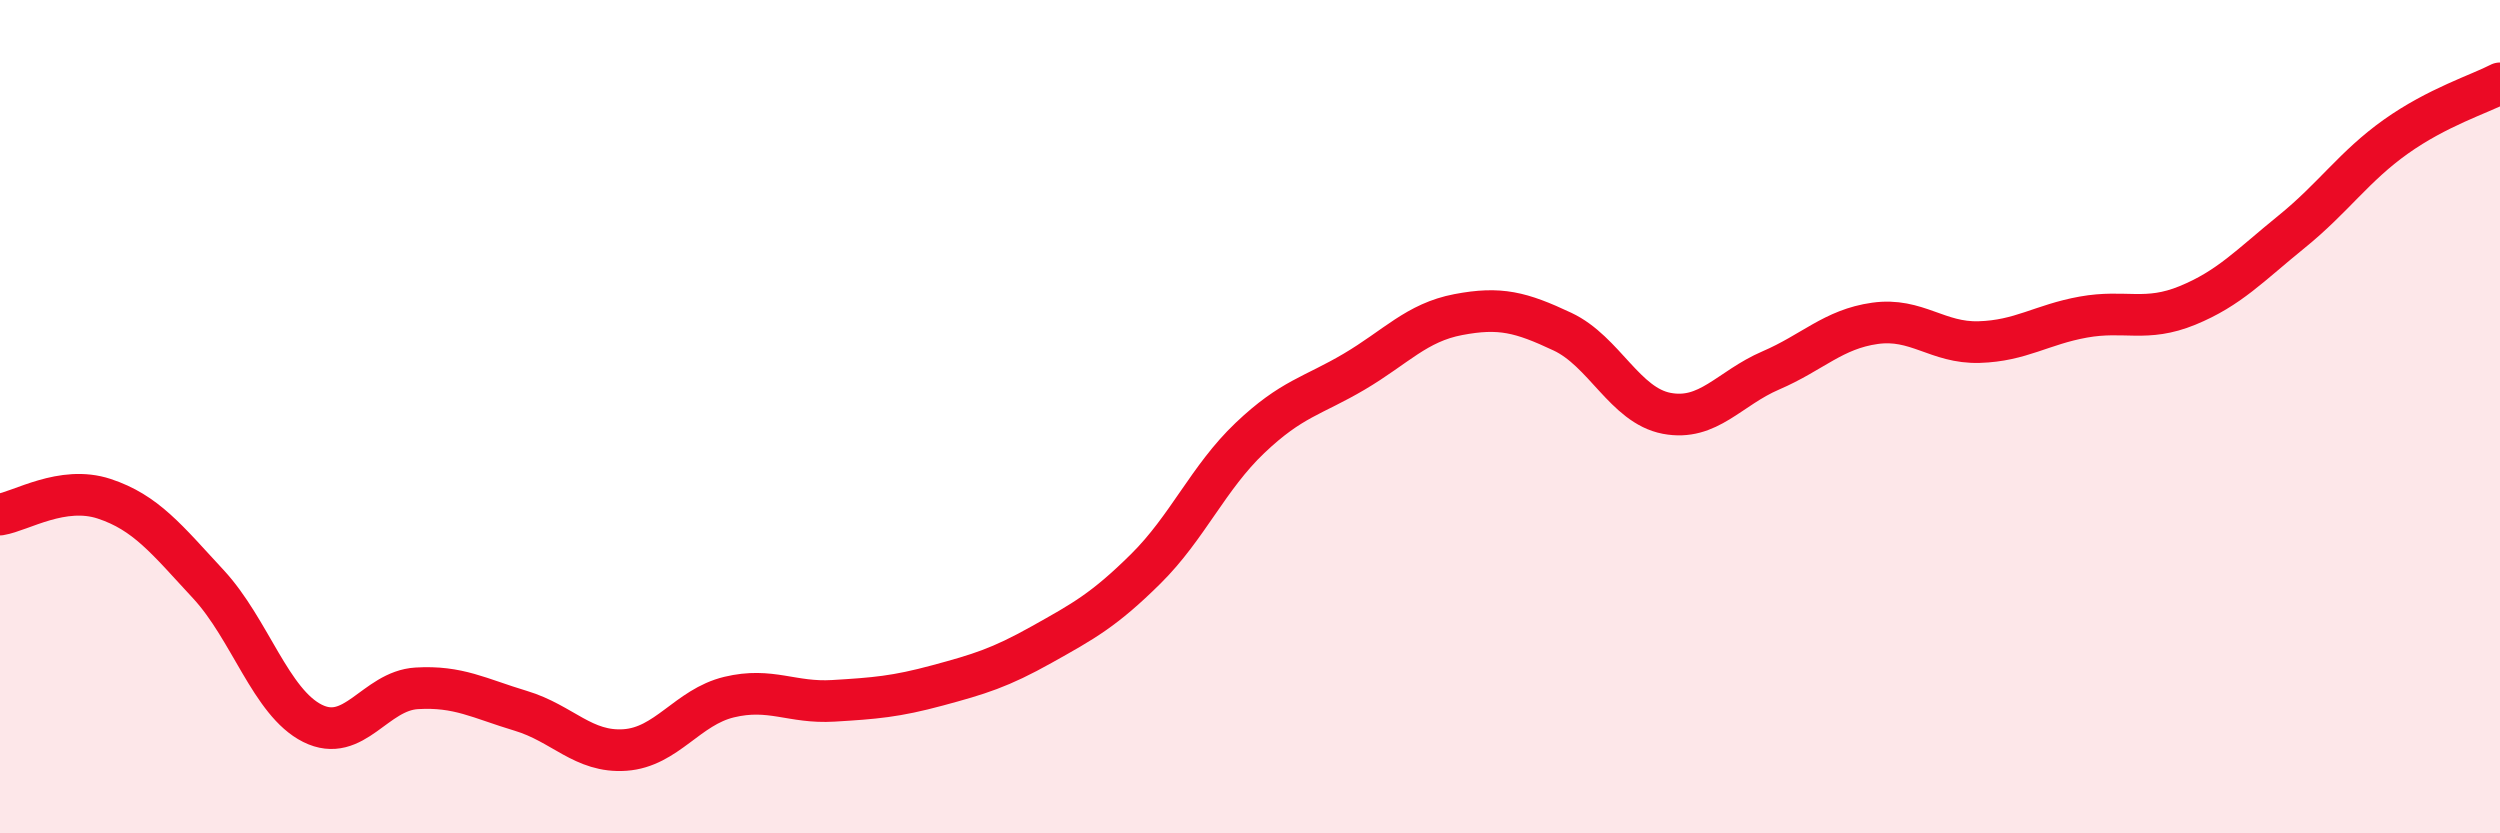 
    <svg width="60" height="20" viewBox="0 0 60 20" xmlns="http://www.w3.org/2000/svg">
      <path
        d="M 0,12.35 C 0.5,12.27 1.5,11.64 2.5,11.97 C 3.5,12.3 4,12.94 5,14.02 C 6,15.1 6.5,16.86 7.5,17.36 C 8.5,17.86 9,16.58 10,16.52 C 11,16.46 11.5,16.76 12.5,17.06 C 13.5,17.36 14,18.07 15,18 C 16,17.93 16.5,16.97 17.5,16.73 C 18.5,16.49 19,16.88 20,16.82 C 21,16.76 21.5,16.72 22.5,16.45 C 23.5,16.18 24,16.03 25,15.47 C 26,14.91 26.5,14.64 27.5,13.65 C 28.5,12.66 29,11.46 30,10.51 C 31,9.56 31.5,9.51 32.5,8.92 C 33.5,8.33 34,7.74 35,7.55 C 36,7.36 36.5,7.49 37.5,7.96 C 38.5,8.43 39,9.73 40,9.92 C 41,10.11 41.5,9.32 42.5,8.89 C 43.5,8.46 44,7.9 45,7.76 C 46,7.62 46.5,8.24 47.5,8.21 C 48.5,8.18 49,7.79 50,7.61 C 51,7.43 51.5,7.74 52.5,7.33 C 53.5,6.92 54,6.37 55,5.56 C 56,4.75 56.5,3.99 57.5,3.28 C 58.5,2.57 59.5,2.26 60,2L60 20L0 20Z"
        fill="#EB0A25"
        opacity="0.1"
        stroke-linecap="round"
        stroke-linejoin="round"
      />
      <path
        d="M 0,12.35 C 0.5,12.27 1.5,11.64 2.5,11.97 C 3.5,12.3 4,12.94 5,14.02 C 6,15.1 6.5,16.86 7.5,17.36 C 8.5,17.86 9,16.58 10,16.52 C 11,16.46 11.5,16.76 12.5,17.06 C 13.5,17.36 14,18.07 15,18 C 16,17.93 16.5,16.97 17.5,16.73 C 18.5,16.49 19,16.88 20,16.82 C 21,16.76 21.5,16.72 22.5,16.45 C 23.5,16.18 24,16.03 25,15.47 C 26,14.91 26.5,14.64 27.5,13.65 C 28.5,12.66 29,11.46 30,10.51 C 31,9.56 31.5,9.51 32.5,8.92 C 33.5,8.33 34,7.74 35,7.55 C 36,7.36 36.5,7.49 37.5,7.96 C 38.5,8.43 39,9.73 40,9.92 C 41,10.11 41.5,9.32 42.5,8.89 C 43.5,8.46 44,7.9 45,7.76 C 46,7.62 46.5,8.24 47.5,8.21 C 48.5,8.18 49,7.79 50,7.61 C 51,7.43 51.5,7.74 52.5,7.33 C 53.5,6.92 54,6.37 55,5.56 C 56,4.75 56.5,3.99 57.5,3.28 C 58.5,2.57 59.5,2.26 60,2"
        stroke="#EB0A25"
        stroke-width="1"
        fill="none"
        stroke-linecap="round"
        stroke-linejoin="round"
      />
    </svg>
  